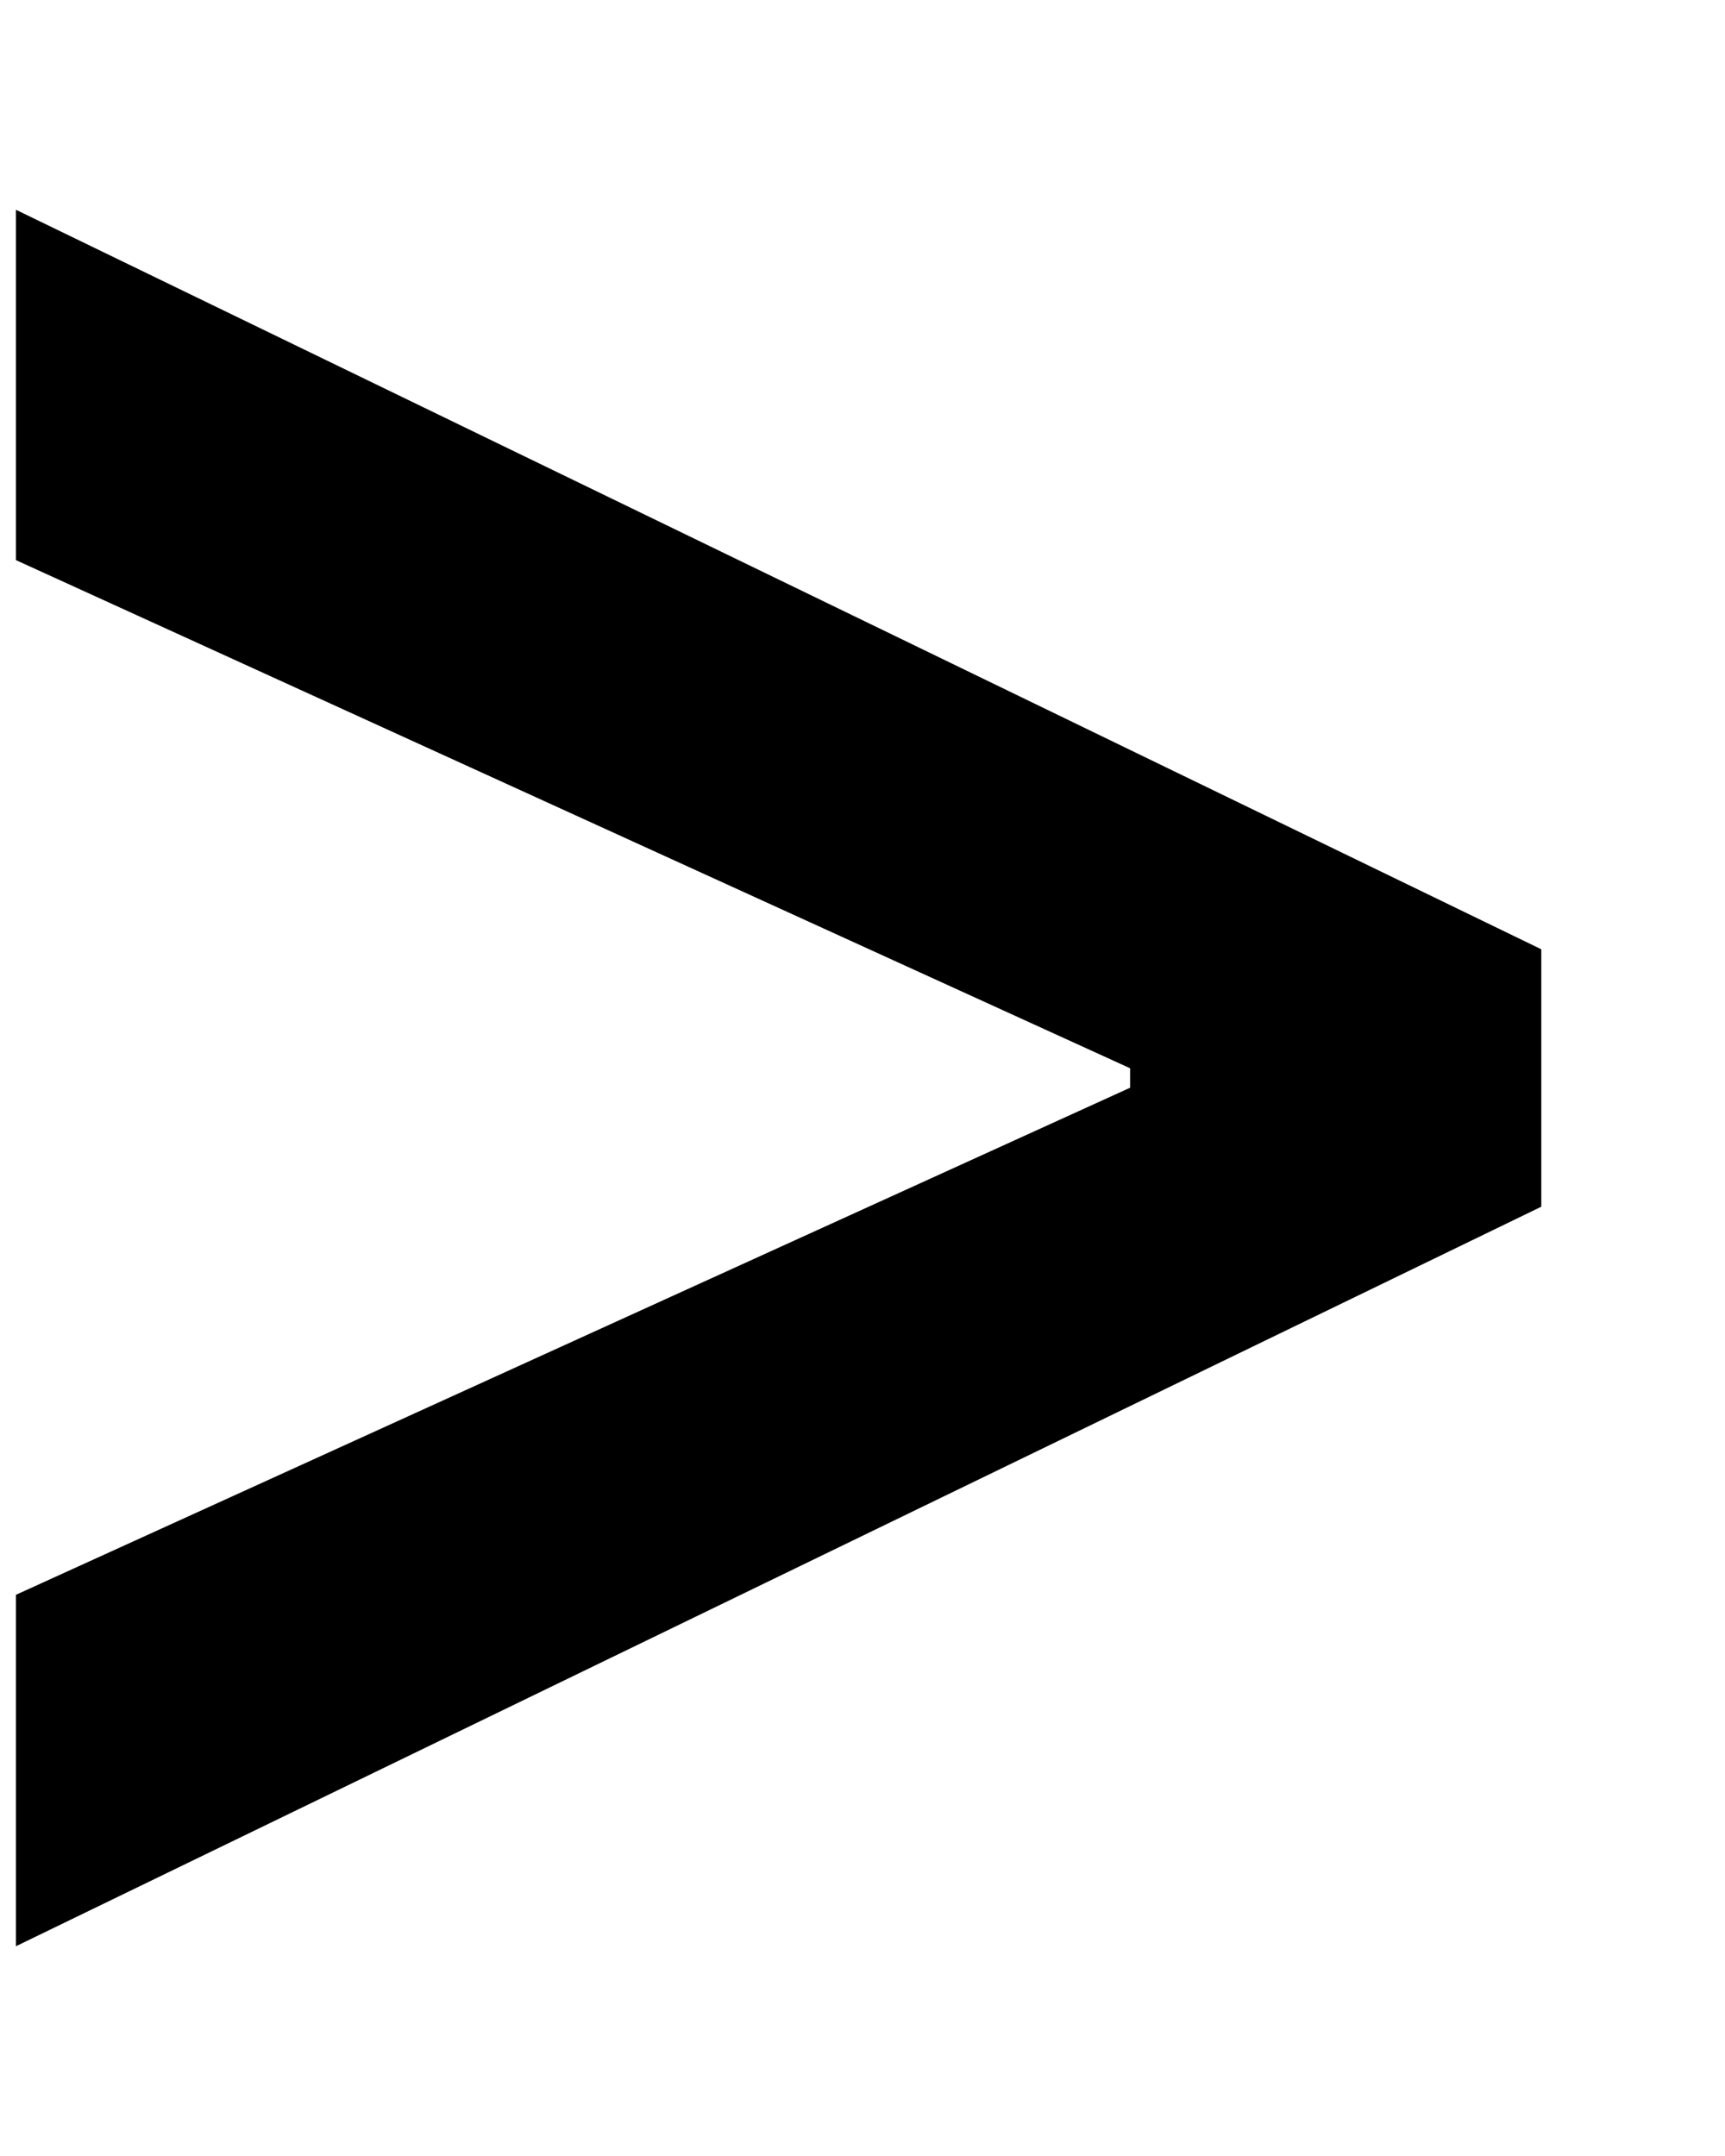 <svg width="8" height="10" viewBox="0 0 8 10" fill="none" xmlns="http://www.w3.org/2000/svg">
<path d="M7.148 5.597L0.074 9.027V7.397L5.294 5.021L5.241 5.112V4.883L5.294 4.979L0.074 2.598V0.973L7.148 4.403V5.597Z" fill="black"/>
</svg>

